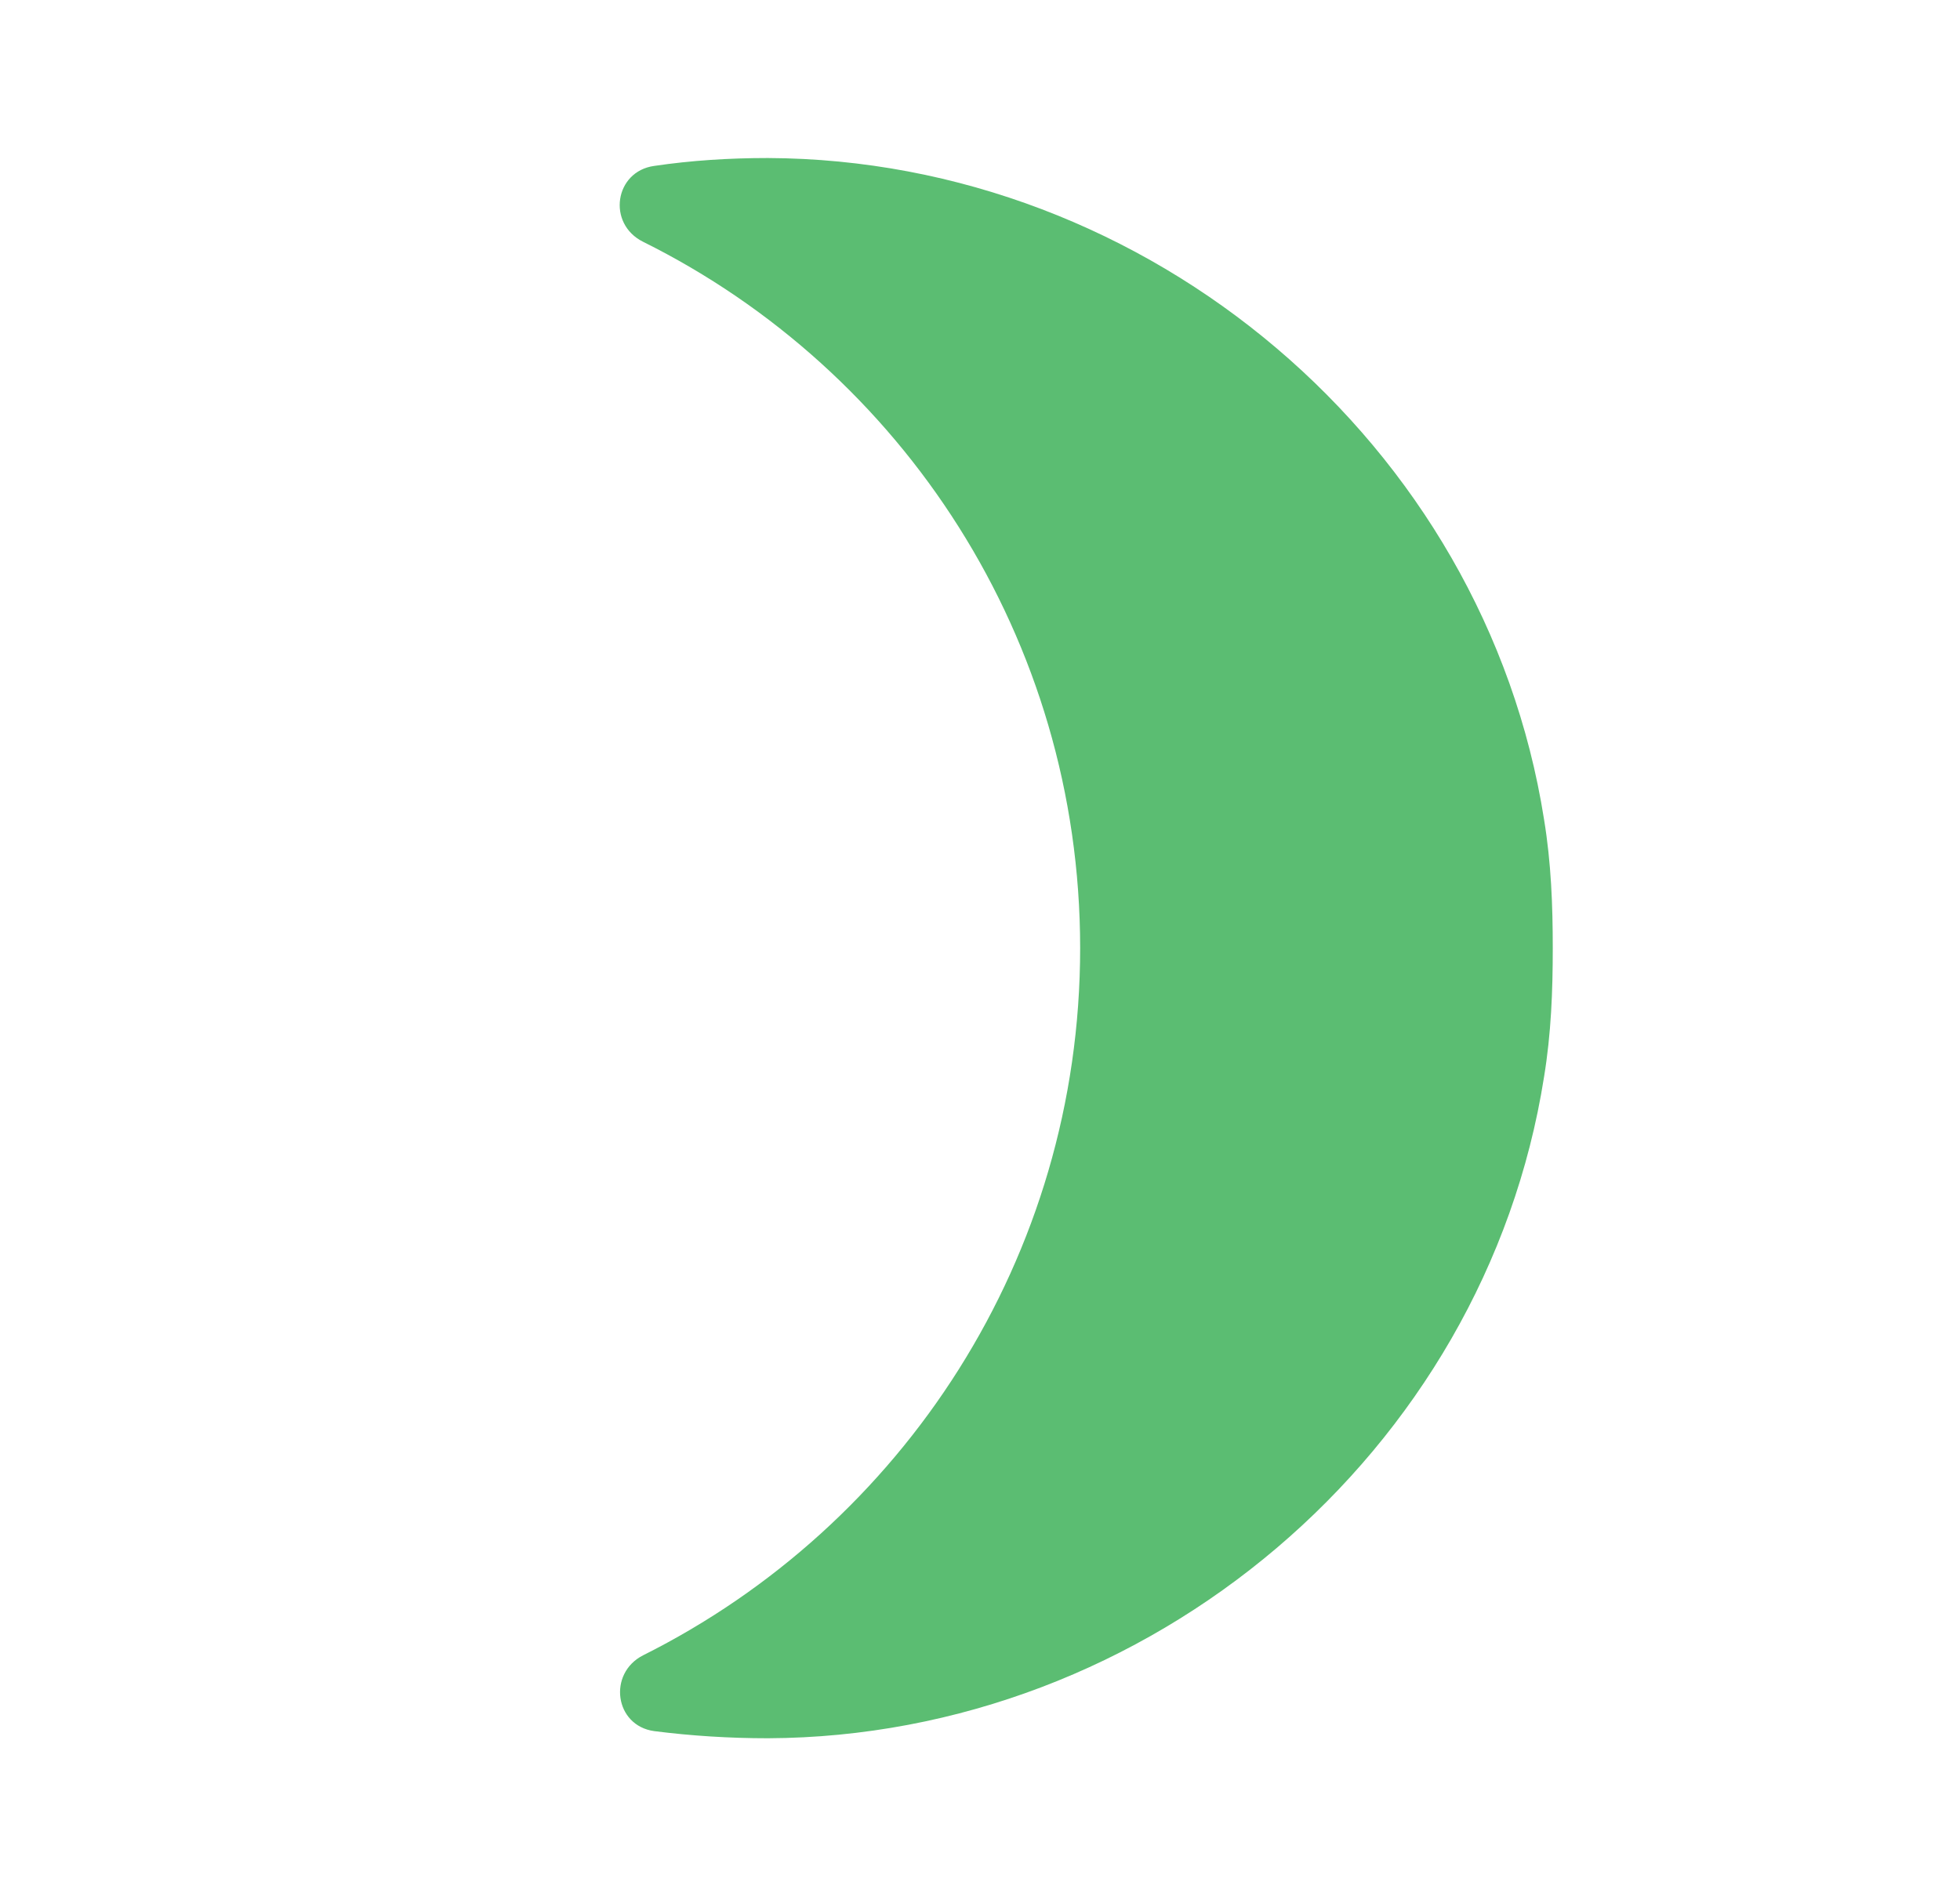<svg xmlns="http://www.w3.org/2000/svg" fill="none" viewBox="0 0 31 30" height="30" width="31">
<path fill="#5BBD72" d="M24.421 12.963C23.484 7.013 18.171 2.525 12.146 2.5C11.534 2.5 10.934 2.538 10.346 2.625C9.721 2.712 9.596 3.538 10.171 3.825C14.271 5.862 17.084 10.1 17.084 15C17.084 19.9 14.271 24.137 10.171 26.188C9.609 26.475 9.721 27.3 10.346 27.387C10.934 27.462 11.534 27.5 12.146 27.5C18.171 27.475 23.484 22.988 24.421 17.038C24.534 16.35 24.559 15.675 24.559 15C24.559 14.325 24.534 13.65 24.421 12.963Z"></path>
</svg>
